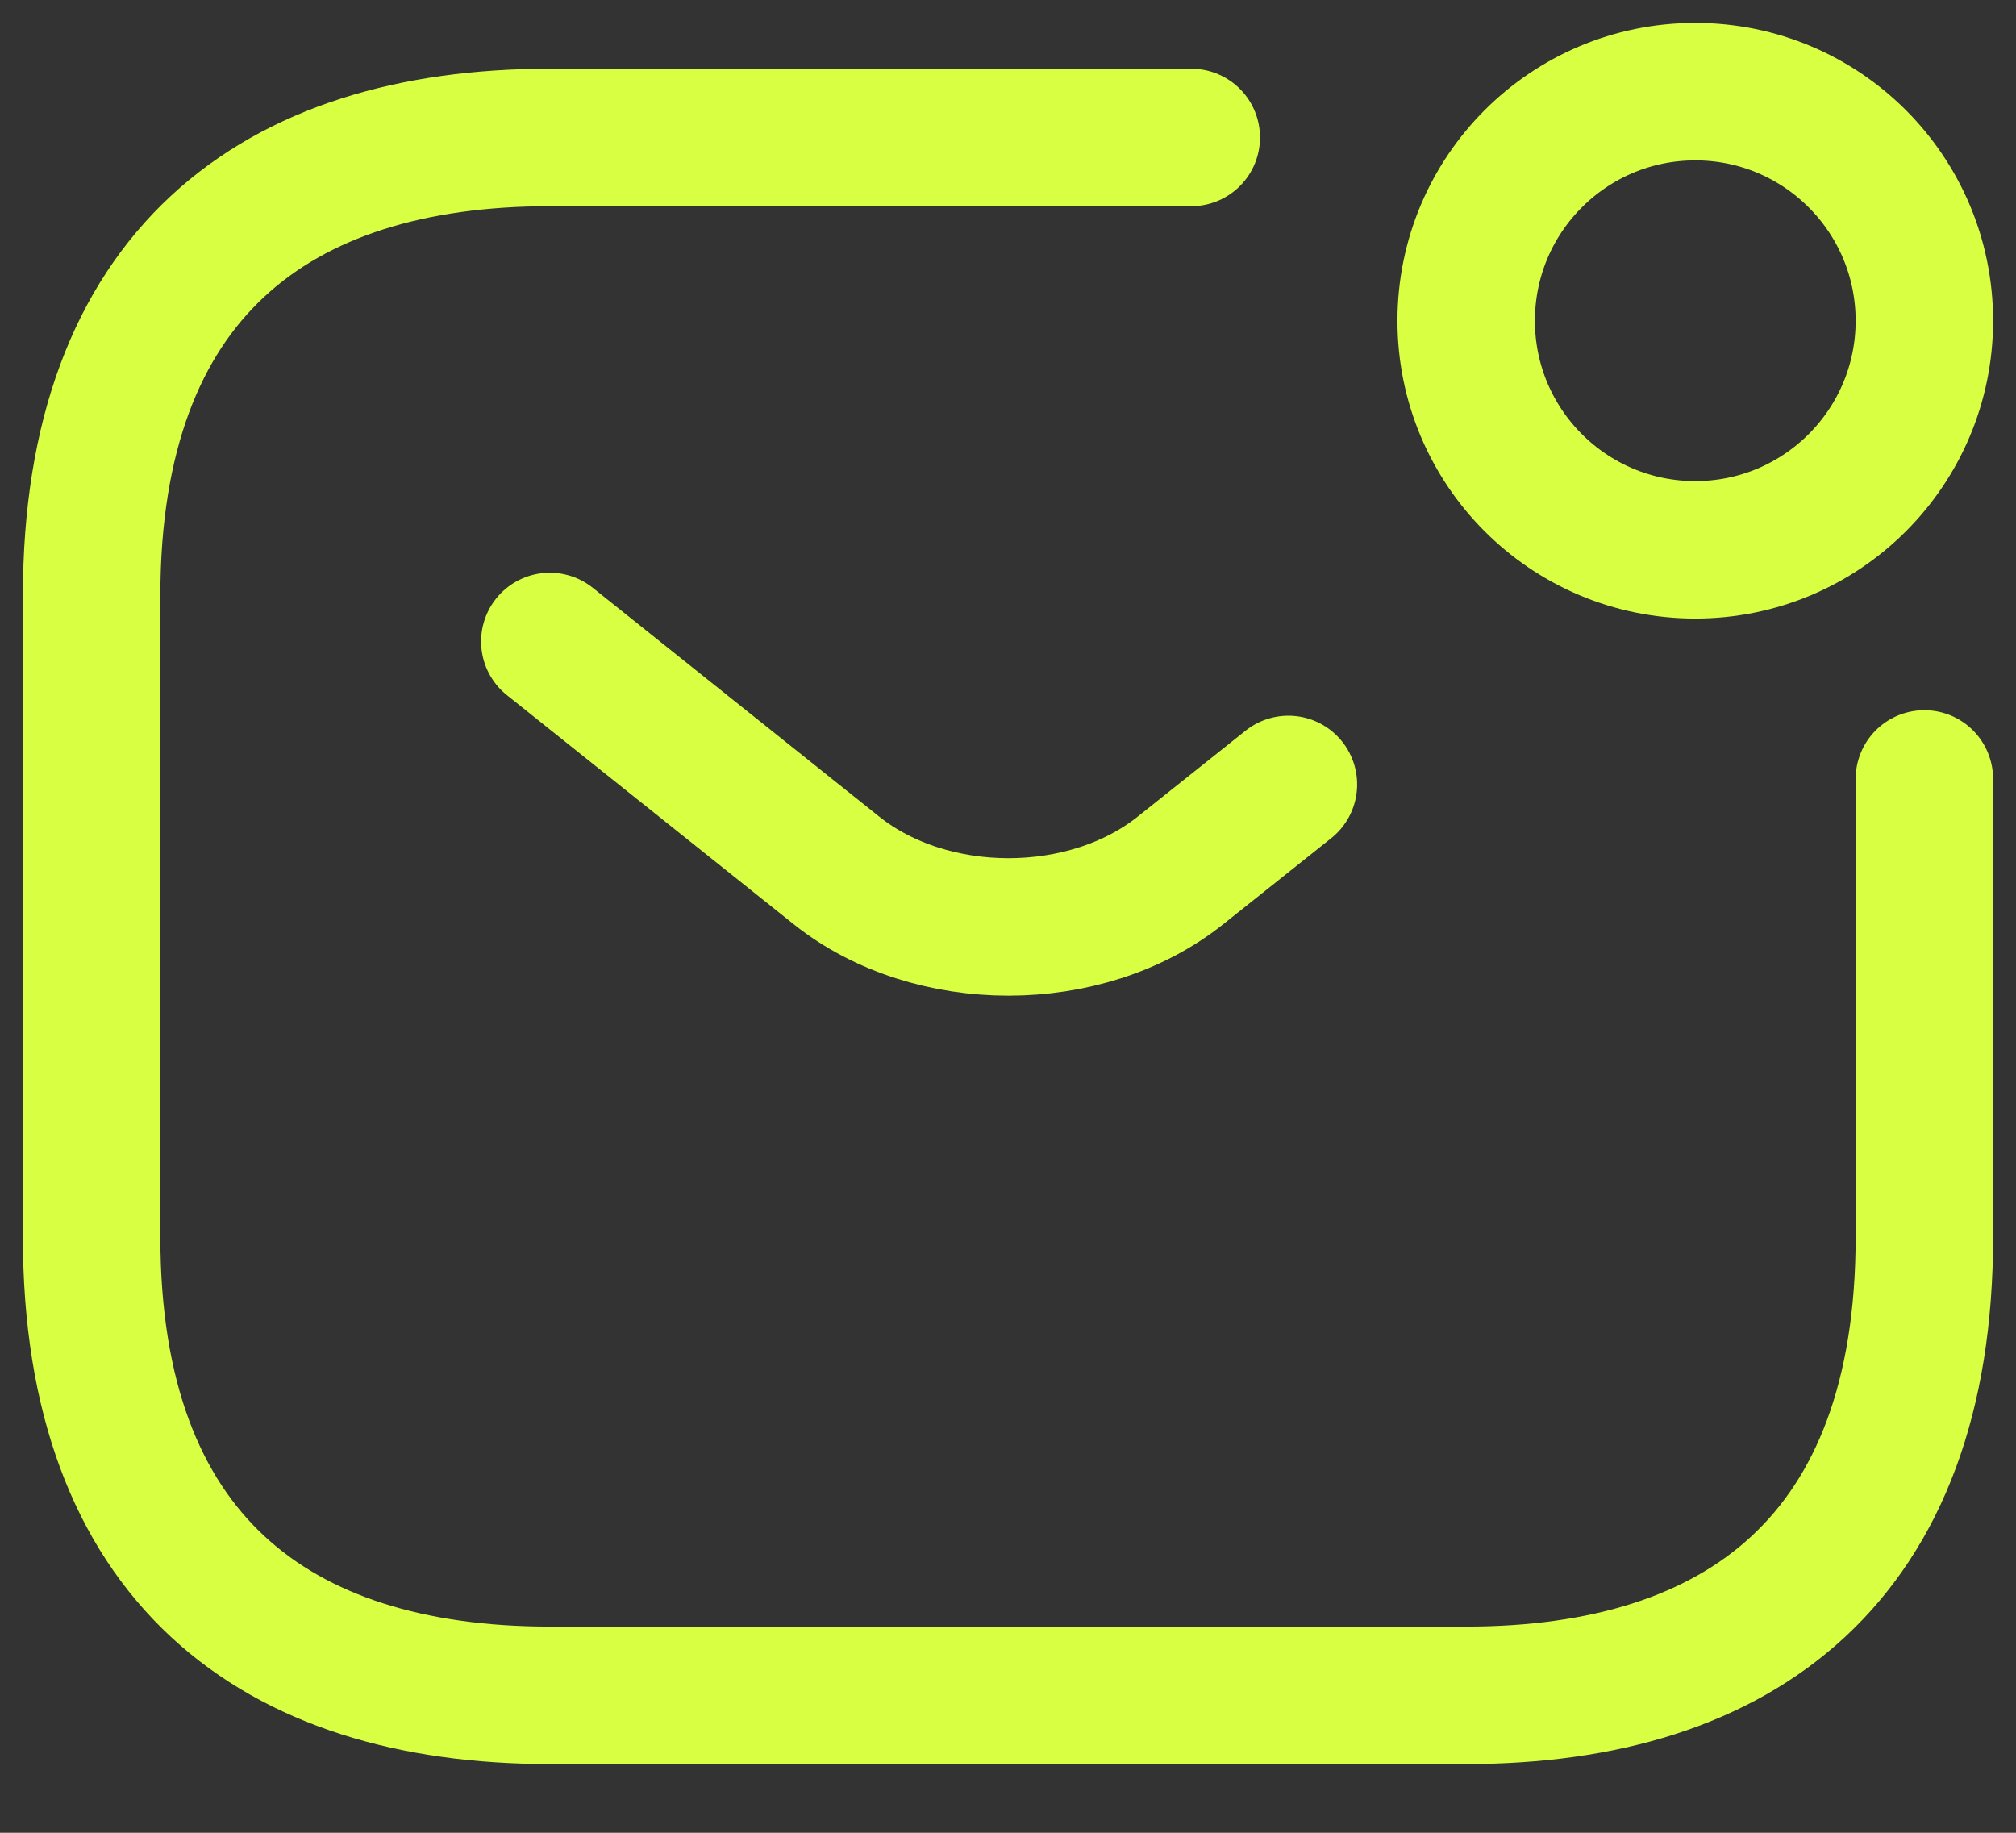 <svg xmlns="http://www.w3.org/2000/svg" width="22" height="20" viewBox="0 0 22 20" fill="none"><rect x="0" y="0" width="22" height="20" fill="#333333" stroke="none"/><path d="M21 8.5V13.5C21 17 19 18.5 16 18.5H6C3 18.5 1 17 1 13.5V6.5C1 3 3 1.5 6 1.5H13" stroke="#D9FF43" stroke-width="1.5" stroke-miterlimit="10" stroke-linecap="round" stroke-linejoin="round"></path><path d="M6 7L9.13 9.5C10.16 10.32 11.85 10.32 12.88 9.5L14.06 8.56" stroke="#D9FF43" stroke-width="1.5" stroke-miterlimit="10" stroke-linecap="round" stroke-linejoin="round"></path><path d="M18.5 6C19.881 6 21 4.881 21 3.5C21 2.119 19.881 1 18.5 1C17.119 1 16 2.119 16 3.5C16 4.881 17.119 6 18.5 6Z" stroke="#D9FF43" stroke-width="1.5" stroke-miterlimit="10" stroke-linecap="round" stroke-linejoin="round"></path></svg>